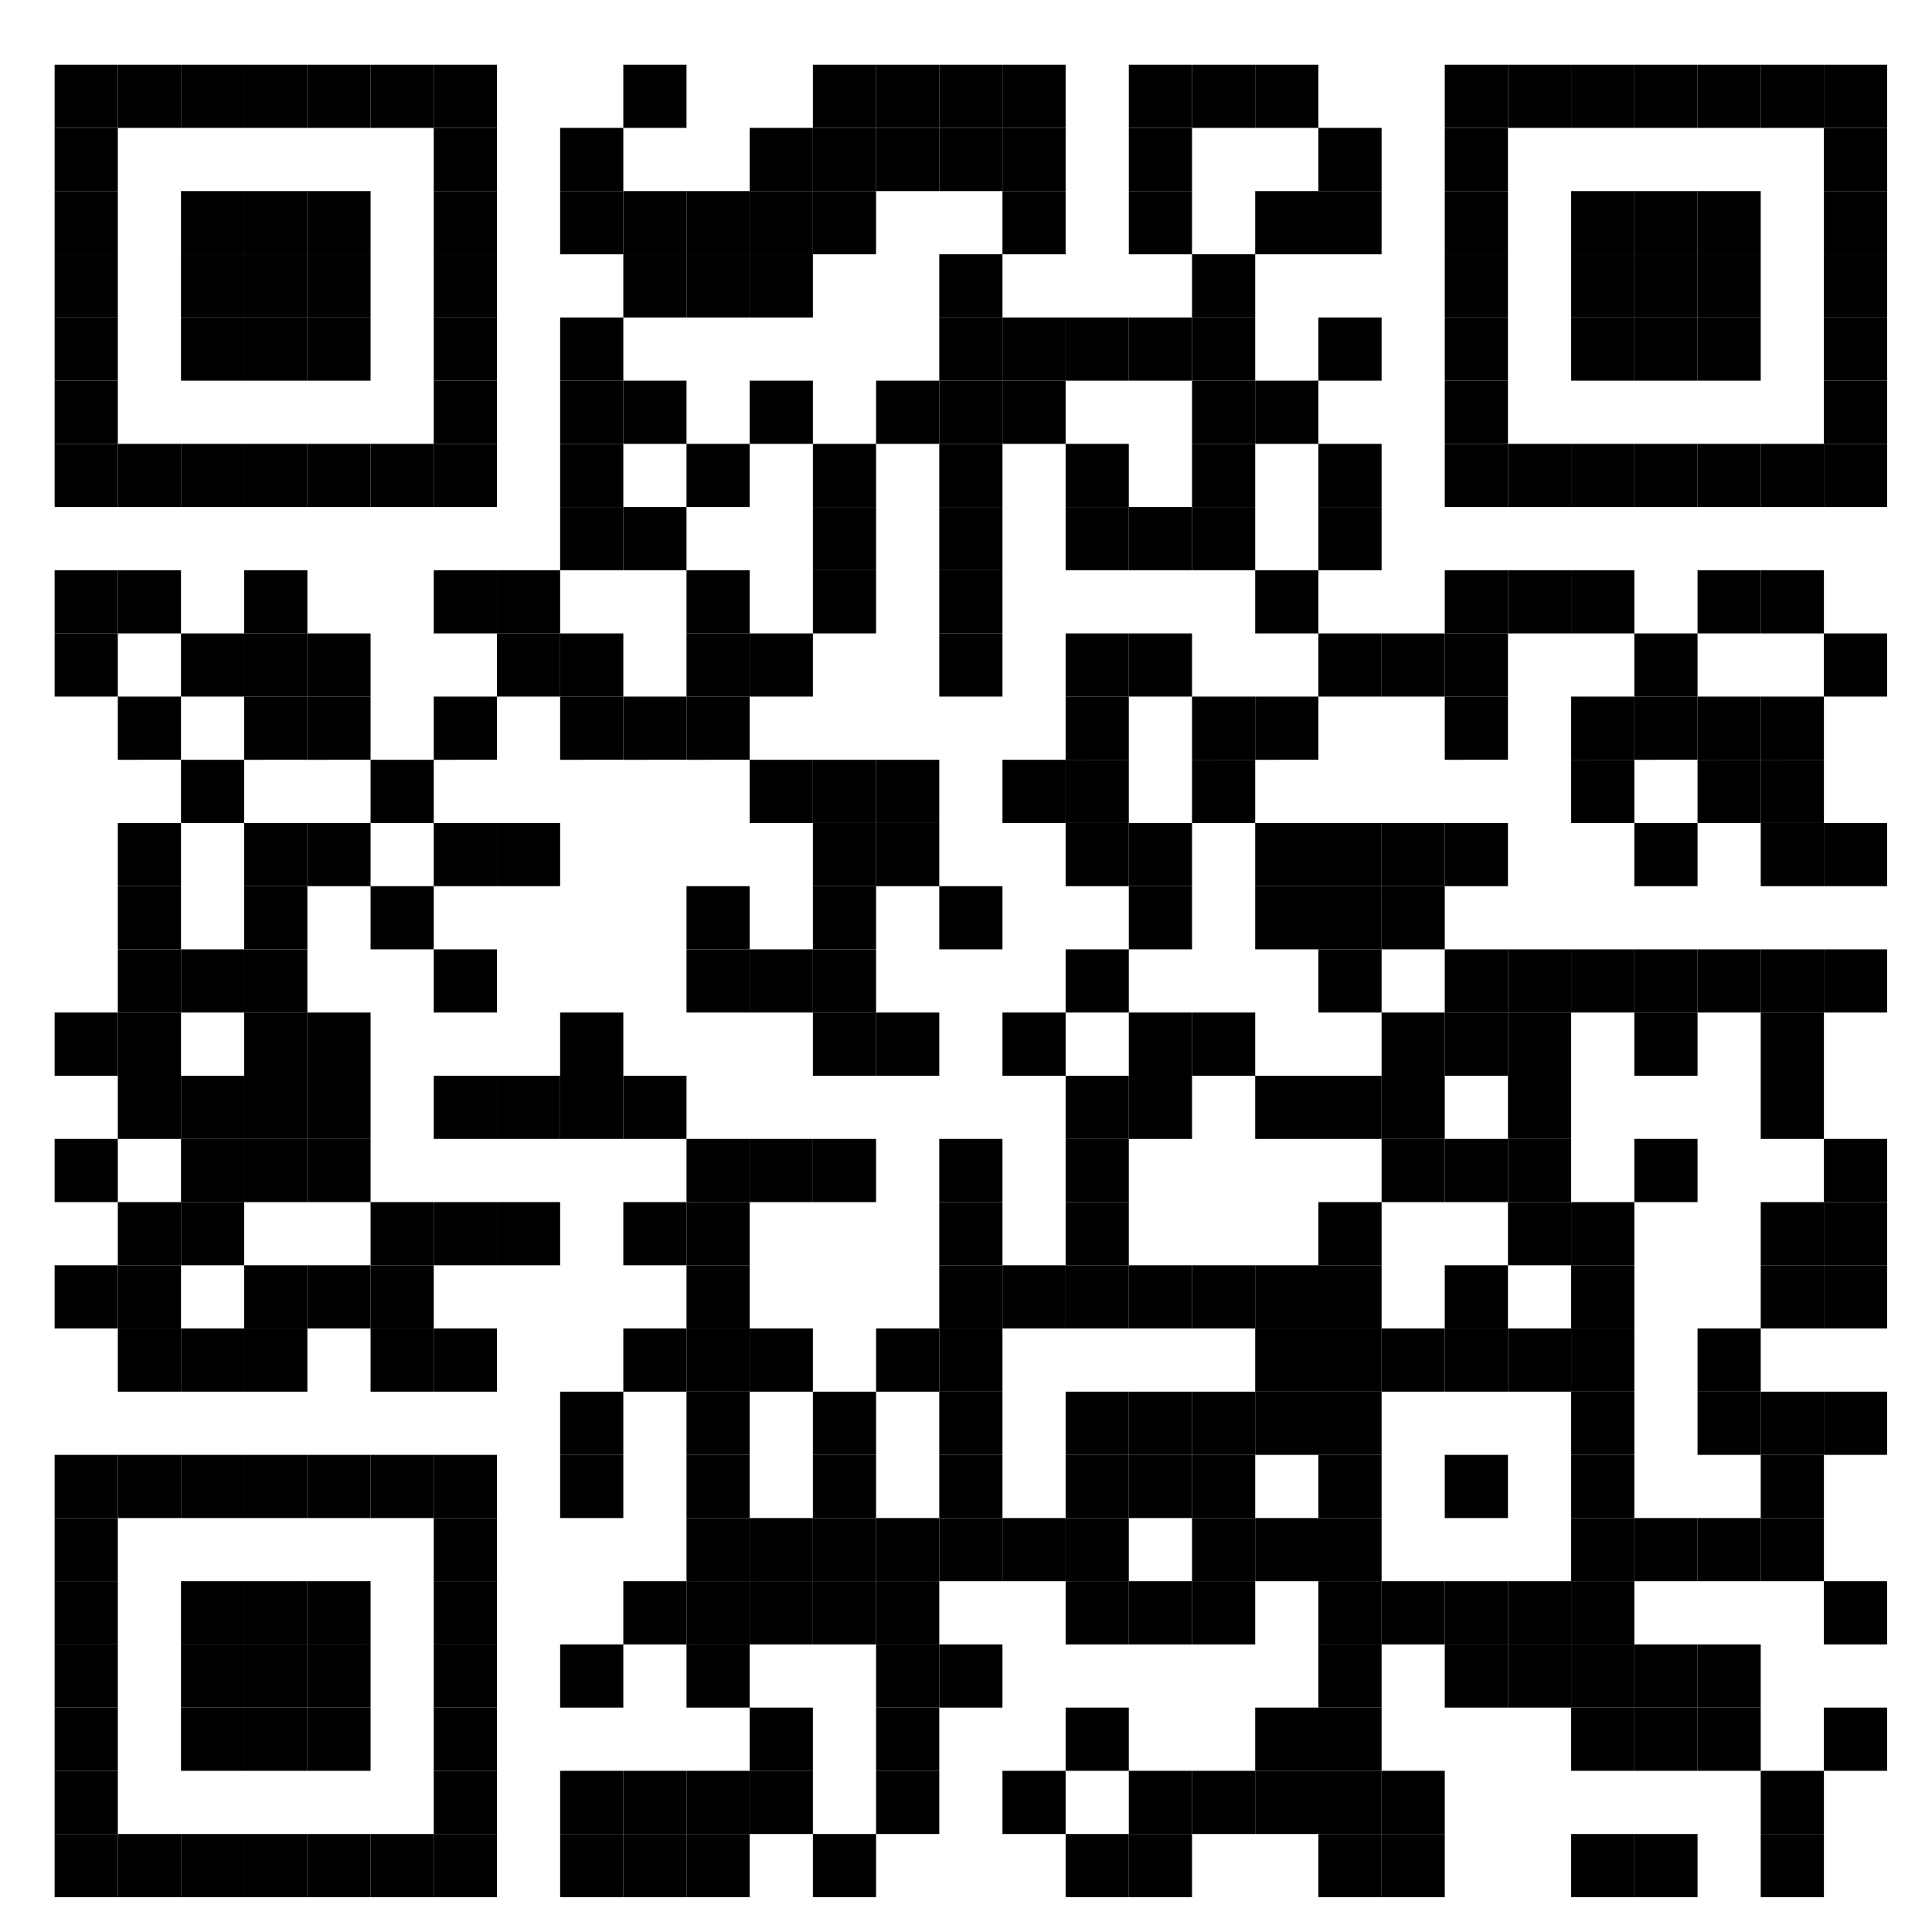 <svg xmlns="http://www.w3.org/2000/svg" xmlns:xlink="http://www.w3.org/1999/xlink" width="244.6" height="244.6" viewBox="0 0 244.6 244.6"><path fill="#fff" d="M0 0h244.6v244.6H0z"/><defs><path id="a" d="M0 0h8v8H0z"/></defs><g transform="translate(-25.085 -23.807)"><use xlink:href="#a" x="32" y="32" width="100%" height="100%"/><use xlink:href="#a" x="32" y="40" width="100%" height="100%"/><use xlink:href="#a" x="32" y="48" width="100%" height="100%"/><use xlink:href="#a" x="32" y="56" width="100%" height="100%"/><use xlink:href="#a" x="32" y="64" width="100%" height="100%"/><use xlink:href="#a" x="32" y="72" width="100%" height="100%"/><use xlink:href="#a" x="32" y="80" width="100%" height="100%"/><use xlink:href="#a" x="32" y="96" width="100%" height="100%"/><use xlink:href="#a" x="32" y="104" width="100%" height="100%"/><use xlink:href="#a" x="32" y="152" width="100%" height="100%"/><use xlink:href="#a" x="32" y="168" width="100%" height="100%"/><use xlink:href="#a" x="32" y="184" width="100%" height="100%"/><use xlink:href="#a" x="32" y="208" width="100%" height="100%"/><use xlink:href="#a" x="32" y="216" width="100%" height="100%"/><use xlink:href="#a" x="32" y="224" width="100%" height="100%"/><use xlink:href="#a" x="32" y="232" width="100%" height="100%"/><use xlink:href="#a" x="32" y="240" width="100%" height="100%"/><use xlink:href="#a" x="32" y="248" width="100%" height="100%"/><use xlink:href="#a" x="32" y="256" width="100%" height="100%"/><use xlink:href="#a" x="40" y="32" width="100%" height="100%"/><use xlink:href="#a" x="40" y="80" width="100%" height="100%"/><use xlink:href="#a" x="40" y="96" width="100%" height="100%"/><use xlink:href="#a" x="40" y="112" width="100%" height="100%"/><use xlink:href="#a" x="40" y="128" width="100%" height="100%"/><use xlink:href="#a" x="40" y="136" width="100%" height="100%"/><use xlink:href="#a" x="40" y="144" width="100%" height="100%"/><use xlink:href="#a" x="40" y="152" width="100%" height="100%"/><use xlink:href="#a" x="40" y="160" width="100%" height="100%"/><use xlink:href="#a" x="40" y="176" width="100%" height="100%"/><use xlink:href="#a" x="40" y="184" width="100%" height="100%"/><use xlink:href="#a" x="40" y="192" width="100%" height="100%"/><use xlink:href="#a" x="40" y="208" width="100%" height="100%"/><use xlink:href="#a" x="40" y="256" width="100%" height="100%"/><use xlink:href="#a" x="48" y="32" width="100%" height="100%"/><use xlink:href="#a" x="48" y="48" width="100%" height="100%"/><use xlink:href="#a" x="48" y="56" width="100%" height="100%"/><use xlink:href="#a" x="48" y="64" width="100%" height="100%"/><use xlink:href="#a" x="48" y="80" width="100%" height="100%"/><use xlink:href="#a" x="48" y="104" width="100%" height="100%"/><use xlink:href="#a" x="48" y="120" width="100%" height="100%"/><use xlink:href="#a" x="48" y="144" width="100%" height="100%"/><use xlink:href="#a" x="48" y="160" width="100%" height="100%"/><use xlink:href="#a" x="48" y="168" width="100%" height="100%"/><use xlink:href="#a" x="48" y="176" width="100%" height="100%"/><use xlink:href="#a" x="48" y="192" width="100%" height="100%"/><use xlink:href="#a" x="48" y="208" width="100%" height="100%"/><use xlink:href="#a" x="48" y="224" width="100%" height="100%"/><use xlink:href="#a" x="48" y="232" width="100%" height="100%"/><use xlink:href="#a" x="48" y="240" width="100%" height="100%"/><use xlink:href="#a" x="48" y="256" width="100%" height="100%"/><use xlink:href="#a" x="56" y="32" width="100%" height="100%"/><use xlink:href="#a" x="56" y="48" width="100%" height="100%"/><use xlink:href="#a" x="56" y="56" width="100%" height="100%"/><use xlink:href="#a" x="56" y="64" width="100%" height="100%"/><use xlink:href="#a" x="56" y="80" width="100%" height="100%"/><use xlink:href="#a" x="56" y="96" width="100%" height="100%"/><use xlink:href="#a" x="56" y="104" width="100%" height="100%"/><use xlink:href="#a" x="56" y="112" width="100%" height="100%"/><use xlink:href="#a" x="56" y="128" width="100%" height="100%"/><use xlink:href="#a" x="56" y="136" width="100%" height="100%"/><use xlink:href="#a" x="56" y="144" width="100%" height="100%"/><use xlink:href="#a" x="56" y="152" width="100%" height="100%"/><use xlink:href="#a" x="56" y="160" width="100%" height="100%"/><use xlink:href="#a" x="56" y="168" width="100%" height="100%"/><use xlink:href="#a" x="56" y="184" width="100%" height="100%"/><use xlink:href="#a" x="56" y="192" width="100%" height="100%"/><use xlink:href="#a" x="56" y="208" width="100%" height="100%"/><use xlink:href="#a" x="56" y="224" width="100%" height="100%"/><use xlink:href="#a" x="56" y="232" width="100%" height="100%"/><use xlink:href="#a" x="56" y="240" width="100%" height="100%"/><use xlink:href="#a" x="56" y="256" width="100%" height="100%"/><use xlink:href="#a" x="64" y="32" width="100%" height="100%"/><use xlink:href="#a" x="64" y="48" width="100%" height="100%"/><use xlink:href="#a" x="64" y="56" width="100%" height="100%"/><use xlink:href="#a" x="64" y="64" width="100%" height="100%"/><use xlink:href="#a" x="64" y="80" width="100%" height="100%"/><use xlink:href="#a" x="64" y="104" width="100%" height="100%"/><use xlink:href="#a" x="64" y="112" width="100%" height="100%"/><use xlink:href="#a" x="64" y="128" width="100%" height="100%"/><use xlink:href="#a" x="64" y="152" width="100%" height="100%"/><use xlink:href="#a" x="64" y="160" width="100%" height="100%"/><use xlink:href="#a" x="64" y="168" width="100%" height="100%"/><use xlink:href="#a" x="64" y="184" width="100%" height="100%"/><use xlink:href="#a" x="64" y="208" width="100%" height="100%"/><use xlink:href="#a" x="64" y="224" width="100%" height="100%"/><use xlink:href="#a" x="64" y="232" width="100%" height="100%"/><use xlink:href="#a" x="64" y="240" width="100%" height="100%"/><use xlink:href="#a" x="64" y="256" width="100%" height="100%"/><use xlink:href="#a" x="72" y="32" width="100%" height="100%"/><use xlink:href="#a" x="72" y="80" width="100%" height="100%"/><use xlink:href="#a" x="72" y="120" width="100%" height="100%"/><use xlink:href="#a" x="72" y="136" width="100%" height="100%"/><use xlink:href="#a" x="72" y="176" width="100%" height="100%"/><use xlink:href="#a" x="72" y="184" width="100%" height="100%"/><use xlink:href="#a" x="72" y="192" width="100%" height="100%"/><use xlink:href="#a" x="72" y="208" width="100%" height="100%"/><use xlink:href="#a" x="72" y="256" width="100%" height="100%"/><use xlink:href="#a" x="80" y="32" width="100%" height="100%"/><use xlink:href="#a" x="80" y="40" width="100%" height="100%"/><use xlink:href="#a" x="80" y="48" width="100%" height="100%"/><use xlink:href="#a" x="80" y="56" width="100%" height="100%"/><use xlink:href="#a" x="80" y="64" width="100%" height="100%"/><use xlink:href="#a" x="80" y="72" width="100%" height="100%"/><use xlink:href="#a" x="80" y="80" width="100%" height="100%"/><use xlink:href="#a" x="80" y="96" width="100%" height="100%"/><use xlink:href="#a" x="80" y="112" width="100%" height="100%"/><use xlink:href="#a" x="80" y="128" width="100%" height="100%"/><use xlink:href="#a" x="80" y="144" width="100%" height="100%"/><use xlink:href="#a" x="80" y="160" width="100%" height="100%"/><use xlink:href="#a" x="80" y="176" width="100%" height="100%"/><use xlink:href="#a" x="80" y="192" width="100%" height="100%"/><use xlink:href="#a" x="80" y="208" width="100%" height="100%"/><use xlink:href="#a" x="80" y="216" width="100%" height="100%"/><use xlink:href="#a" x="80" y="224" width="100%" height="100%"/><use xlink:href="#a" x="80" y="232" width="100%" height="100%"/><use xlink:href="#a" x="80" y="240" width="100%" height="100%"/><use xlink:href="#a" x="80" y="248" width="100%" height="100%"/><use xlink:href="#a" x="80" y="256" width="100%" height="100%"/><use xlink:href="#a" x="88" y="96" width="100%" height="100%"/><use xlink:href="#a" x="88" y="104" width="100%" height="100%"/><use xlink:href="#a" x="88" y="128" width="100%" height="100%"/><use xlink:href="#a" x="88" y="160" width="100%" height="100%"/><use xlink:href="#a" x="88" y="176" width="100%" height="100%"/><use xlink:href="#a" x="96" y="40" width="100%" height="100%"/><use xlink:href="#a" x="96" y="48" width="100%" height="100%"/><use xlink:href="#a" x="96" y="64" width="100%" height="100%"/><use xlink:href="#a" x="96" y="72" width="100%" height="100%"/><use xlink:href="#a" x="96" y="80" width="100%" height="100%"/><use xlink:href="#a" x="96" y="88" width="100%" height="100%"/><use xlink:href="#a" x="96" y="104" width="100%" height="100%"/><use xlink:href="#a" x="96" y="112" width="100%" height="100%"/><use xlink:href="#a" x="96" y="152" width="100%" height="100%"/><use xlink:href="#a" x="96" y="160" width="100%" height="100%"/><use xlink:href="#a" x="96" y="200" width="100%" height="100%"/><use xlink:href="#a" x="96" y="208" width="100%" height="100%"/><use xlink:href="#a" x="96" y="232" width="100%" height="100%"/><use xlink:href="#a" x="96" y="248" width="100%" height="100%"/><use xlink:href="#a" x="96" y="256" width="100%" height="100%"/><use xlink:href="#a" x="104" y="32" width="100%" height="100%"/><use xlink:href="#a" x="104" y="48" width="100%" height="100%"/><use xlink:href="#a" x="104" y="56" width="100%" height="100%"/><use xlink:href="#a" x="104" y="72" width="100%" height="100%"/><use xlink:href="#a" x="104" y="88" width="100%" height="100%"/><use xlink:href="#a" x="104" y="112" width="100%" height="100%"/><use xlink:href="#a" x="104" y="160" width="100%" height="100%"/><use xlink:href="#a" x="104" y="176" width="100%" height="100%"/><use xlink:href="#a" x="104" y="192" width="100%" height="100%"/><use xlink:href="#a" x="104" y="224" width="100%" height="100%"/><use xlink:href="#a" x="104" y="248" width="100%" height="100%"/><use xlink:href="#a" x="104" y="256" width="100%" height="100%"/><use xlink:href="#a" x="112" y="48" width="100%" height="100%"/><use xlink:href="#a" x="112" y="56" width="100%" height="100%"/><use xlink:href="#a" x="112" y="80" width="100%" height="100%"/><use xlink:href="#a" x="112" y="96" width="100%" height="100%"/><use xlink:href="#a" x="112" y="104" width="100%" height="100%"/><use xlink:href="#a" x="112" y="112" width="100%" height="100%"/><use xlink:href="#a" x="112" y="136" width="100%" height="100%"/><use xlink:href="#a" x="112" y="144" width="100%" height="100%"/><use xlink:href="#a" x="112" y="168" width="100%" height="100%"/><use xlink:href="#a" x="112" y="176" width="100%" height="100%"/><use xlink:href="#a" x="112" y="184" width="100%" height="100%"/><use xlink:href="#a" x="112" y="192" width="100%" height="100%"/><use xlink:href="#a" x="112" y="200" width="100%" height="100%"/><use xlink:href="#a" x="112" y="208" width="100%" height="100%"/><use xlink:href="#a" x="112" y="216" width="100%" height="100%"/><use xlink:href="#a" x="112" y="224" width="100%" height="100%"/><use xlink:href="#a" x="112" y="232" width="100%" height="100%"/><use xlink:href="#a" x="112" y="248" width="100%" height="100%"/><use xlink:href="#a" x="112" y="256" width="100%" height="100%"/><use xlink:href="#a" x="120" y="40" width="100%" height="100%"/><use xlink:href="#a" x="120" y="48" width="100%" height="100%"/><use xlink:href="#a" x="120" y="56" width="100%" height="100%"/><use xlink:href="#a" x="120" y="72" width="100%" height="100%"/><use xlink:href="#a" x="120" y="104" width="100%" height="100%"/><use xlink:href="#a" x="120" y="120" width="100%" height="100%"/><use xlink:href="#a" x="120" y="144" width="100%" height="100%"/><use xlink:href="#a" x="120" y="168" width="100%" height="100%"/><use xlink:href="#a" x="120" y="192" width="100%" height="100%"/><use xlink:href="#a" x="120" y="216" width="100%" height="100%"/><use xlink:href="#a" x="120" y="224" width="100%" height="100%"/><use xlink:href="#a" x="120" y="240" width="100%" height="100%"/><use xlink:href="#a" x="120" y="248" width="100%" height="100%"/><use xlink:href="#a" x="128" y="32" width="100%" height="100%"/><use xlink:href="#a" x="128" y="40" width="100%" height="100%"/><use xlink:href="#a" x="128" y="48" width="100%" height="100%"/><use xlink:href="#a" x="128" y="80" width="100%" height="100%"/><use xlink:href="#a" x="128" y="88" width="100%" height="100%"/><use xlink:href="#a" x="128" y="96" width="100%" height="100%"/><use xlink:href="#a" x="128" y="120" width="100%" height="100%"/><use xlink:href="#a" x="128" y="128" width="100%" height="100%"/><use xlink:href="#a" x="128" y="136" width="100%" height="100%"/><use xlink:href="#a" x="128" y="144" width="100%" height="100%"/><use xlink:href="#a" x="128" y="152" width="100%" height="100%"/><use xlink:href="#a" x="128" y="168" width="100%" height="100%"/><use xlink:href="#a" x="128" y="200" width="100%" height="100%"/><use xlink:href="#a" x="128" y="208" width="100%" height="100%"/><use xlink:href="#a" x="128" y="216" width="100%" height="100%"/><use xlink:href="#a" x="128" y="224" width="100%" height="100%"/><use xlink:href="#a" x="128" y="256" width="100%" height="100%"/><use xlink:href="#a" x="136" y="32" width="100%" height="100%"/><use xlink:href="#a" x="136" y="40" width="100%" height="100%"/><use xlink:href="#a" x="136" y="72" width="100%" height="100%"/><use xlink:href="#a" x="136" y="120" width="100%" height="100%"/><use xlink:href="#a" x="136" y="128" width="100%" height="100%"/><use xlink:href="#a" x="136" y="152" width="100%" height="100%"/><use xlink:href="#a" x="136" y="192" width="100%" height="100%"/><use xlink:href="#a" x="136" y="216" width="100%" height="100%"/><use xlink:href="#a" x="136" y="224" width="100%" height="100%"/><use xlink:href="#a" x="136" y="232" width="100%" height="100%"/><use xlink:href="#a" x="136" y="240" width="100%" height="100%"/><use xlink:href="#a" x="136" y="248" width="100%" height="100%"/><use xlink:href="#a" x="144" y="32" width="100%" height="100%"/><use xlink:href="#a" x="144" y="40" width="100%" height="100%"/><use xlink:href="#a" x="144" y="56" width="100%" height="100%"/><use xlink:href="#a" x="144" y="64" width="100%" height="100%"/><use xlink:href="#a" x="144" y="72" width="100%" height="100%"/><use xlink:href="#a" x="144" y="80" width="100%" height="100%"/><use xlink:href="#a" x="144" y="88" width="100%" height="100%"/><use xlink:href="#a" x="144" y="96" width="100%" height="100%"/><use xlink:href="#a" x="144" y="104" width="100%" height="100%"/><use xlink:href="#a" x="144" y="136" width="100%" height="100%"/><use xlink:href="#a" x="144" y="168" width="100%" height="100%"/><use xlink:href="#a" x="144" y="176" width="100%" height="100%"/><use xlink:href="#a" x="144" y="184" width="100%" height="100%"/><use xlink:href="#a" x="144" y="192" width="100%" height="100%"/><use xlink:href="#a" x="144" y="200" width="100%" height="100%"/><use xlink:href="#a" x="144" y="208" width="100%" height="100%"/><use xlink:href="#a" x="144" y="216" width="100%" height="100%"/><use xlink:href="#a" x="144" y="232" width="100%" height="100%"/><use xlink:href="#a" x="152" y="32" width="100%" height="100%"/><use xlink:href="#a" x="152" y="40" width="100%" height="100%"/><use xlink:href="#a" x="152" y="48" width="100%" height="100%"/><use xlink:href="#a" x="152" y="64" width="100%" height="100%"/><use xlink:href="#a" x="152" y="72" width="100%" height="100%"/><use xlink:href="#a" x="152" y="120" width="100%" height="100%"/><use xlink:href="#a" x="152" y="152" width="100%" height="100%"/><use xlink:href="#a" x="152" y="184" width="100%" height="100%"/><use xlink:href="#a" x="152" y="216" width="100%" height="100%"/><use xlink:href="#a" x="152" y="248" width="100%" height="100%"/><use xlink:href="#a" x="160" y="64" width="100%" height="100%"/><use xlink:href="#a" x="160" y="80" width="100%" height="100%"/><use xlink:href="#a" x="160" y="88" width="100%" height="100%"/><use xlink:href="#a" x="160" y="104" width="100%" height="100%"/><use xlink:href="#a" x="160" y="112" width="100%" height="100%"/><use xlink:href="#a" x="160" y="120" width="100%" height="100%"/><use xlink:href="#a" x="160" y="128" width="100%" height="100%"/><use xlink:href="#a" x="160" y="144" width="100%" height="100%"/><use xlink:href="#a" x="160" y="160" width="100%" height="100%"/><use xlink:href="#a" x="160" y="168" width="100%" height="100%"/><use xlink:href="#a" x="160" y="176" width="100%" height="100%"/><use xlink:href="#a" x="160" y="184" width="100%" height="100%"/><use xlink:href="#a" x="160" y="200" width="100%" height="100%"/><use xlink:href="#a" x="160" y="208" width="100%" height="100%"/><use xlink:href="#a" x="160" y="216" width="100%" height="100%"/><use xlink:href="#a" x="160" y="224" width="100%" height="100%"/><use xlink:href="#a" x="160" y="240" width="100%" height="100%"/><use xlink:href="#a" x="160" y="256" width="100%" height="100%"/><use xlink:href="#a" x="168" y="32" width="100%" height="100%"/><use xlink:href="#a" x="168" y="40" width="100%" height="100%"/><use xlink:href="#a" x="168" y="48" width="100%" height="100%"/><use xlink:href="#a" x="168" y="64" width="100%" height="100%"/><use xlink:href="#a" x="168" y="88" width="100%" height="100%"/><use xlink:href="#a" x="168" y="104" width="100%" height="100%"/><use xlink:href="#a" x="168" y="128" width="100%" height="100%"/><use xlink:href="#a" x="168" y="136" width="100%" height="100%"/><use xlink:href="#a" x="168" y="152" width="100%" height="100%"/><use xlink:href="#a" x="168" y="160" width="100%" height="100%"/><use xlink:href="#a" x="168" y="184" width="100%" height="100%"/><use xlink:href="#a" x="168" y="200" width="100%" height="100%"/><use xlink:href="#a" x="168" y="208" width="100%" height="100%"/><use xlink:href="#a" x="168" y="224" width="100%" height="100%"/><use xlink:href="#a" x="168" y="248" width="100%" height="100%"/><use xlink:href="#a" x="168" y="256" width="100%" height="100%"/><use xlink:href="#a" x="176" y="32" width="100%" height="100%"/><use xlink:href="#a" x="176" y="56" width="100%" height="100%"/><use xlink:href="#a" x="176" y="64" width="100%" height="100%"/><use xlink:href="#a" x="176" y="72" width="100%" height="100%"/><use xlink:href="#a" x="176" y="80" width="100%" height="100%"/><use xlink:href="#a" x="176" y="88" width="100%" height="100%"/><use xlink:href="#a" x="176" y="112" width="100%" height="100%"/><use xlink:href="#a" x="176" y="120" width="100%" height="100%"/><use xlink:href="#a" x="176" y="152" width="100%" height="100%"/><use xlink:href="#a" x="176" y="184" width="100%" height="100%"/><use xlink:href="#a" x="176" y="200" width="100%" height="100%"/><use xlink:href="#a" x="176" y="208" width="100%" height="100%"/><use xlink:href="#a" x="176" y="216" width="100%" height="100%"/><use xlink:href="#a" x="176" y="224" width="100%" height="100%"/><use xlink:href="#a" x="176" y="248" width="100%" height="100%"/><use xlink:href="#a" x="184" y="32" width="100%" height="100%"/><use xlink:href="#a" x="184" y="48" width="100%" height="100%"/><use xlink:href="#a" x="184" y="72" width="100%" height="100%"/><use xlink:href="#a" x="184" y="96" width="100%" height="100%"/><use xlink:href="#a" x="184" y="112" width="100%" height="100%"/><use xlink:href="#a" x="184" y="128" width="100%" height="100%"/><use xlink:href="#a" x="184" y="136" width="100%" height="100%"/><use xlink:href="#a" x="184" y="160" width="100%" height="100%"/><use xlink:href="#a" x="184" y="184" width="100%" height="100%"/><use xlink:href="#a" x="184" y="192" width="100%" height="100%"/><use xlink:href="#a" x="184" y="200" width="100%" height="100%"/><use xlink:href="#a" x="184" y="216" width="100%" height="100%"/><use xlink:href="#a" x="184" y="240" width="100%" height="100%"/><use xlink:href="#a" x="184" y="248" width="100%" height="100%"/><use xlink:href="#a" x="192" y="40" width="100%" height="100%"/><use xlink:href="#a" x="192" y="48" width="100%" height="100%"/><use xlink:href="#a" x="192" y="64" width="100%" height="100%"/><use xlink:href="#a" x="192" y="80" width="100%" height="100%"/><use xlink:href="#a" x="192" y="88" width="100%" height="100%"/><use xlink:href="#a" x="192" y="104" width="100%" height="100%"/><use xlink:href="#a" x="192" y="128" width="100%" height="100%"/><use xlink:href="#a" x="192" y="136" width="100%" height="100%"/><use xlink:href="#a" x="192" y="144" width="100%" height="100%"/><use xlink:href="#a" x="192" y="160" width="100%" height="100%"/><use xlink:href="#a" x="192" y="176" width="100%" height="100%"/><use xlink:href="#a" x="192" y="184" width="100%" height="100%"/><use xlink:href="#a" x="192" y="192" width="100%" height="100%"/><use xlink:href="#a" x="192" y="200" width="100%" height="100%"/><use xlink:href="#a" x="192" y="208" width="100%" height="100%"/><use xlink:href="#a" x="192" y="216" width="100%" height="100%"/><use xlink:href="#a" x="192" y="224" width="100%" height="100%"/><use xlink:href="#a" x="192" y="232" width="100%" height="100%"/><use xlink:href="#a" x="192" y="240" width="100%" height="100%"/><use xlink:href="#a" x="192" y="248" width="100%" height="100%"/><use xlink:href="#a" x="192" y="256" width="100%" height="100%"/><use xlink:href="#a" x="200" y="104" width="100%" height="100%"/><use xlink:href="#a" x="200" y="128" width="100%" height="100%"/><use xlink:href="#a" x="200" y="136" width="100%" height="100%"/><use xlink:href="#a" x="200" y="152" width="100%" height="100%"/><use xlink:href="#a" x="200" y="160" width="100%" height="100%"/><use xlink:href="#a" x="200" y="168" width="100%" height="100%"/><use xlink:href="#a" x="200" y="192" width="100%" height="100%"/><use xlink:href="#a" x="200" y="224" width="100%" height="100%"/><use xlink:href="#a" x="200" y="248" width="100%" height="100%"/><use xlink:href="#a" x="200" y="256" width="100%" height="100%"/><use xlink:href="#a" x="208" y="32" width="100%" height="100%"/><use xlink:href="#a" x="208" y="40" width="100%" height="100%"/><use xlink:href="#a" x="208" y="48" width="100%" height="100%"/><use xlink:href="#a" x="208" y="56" width="100%" height="100%"/><use xlink:href="#a" x="208" y="64" width="100%" height="100%"/><use xlink:href="#a" x="208" y="72" width="100%" height="100%"/><use xlink:href="#a" x="208" y="80" width="100%" height="100%"/><use xlink:href="#a" x="208" y="96" width="100%" height="100%"/><use xlink:href="#a" x="208" y="104" width="100%" height="100%"/><use xlink:href="#a" x="208" y="112" width="100%" height="100%"/><use xlink:href="#a" x="208" y="128" width="100%" height="100%"/><use xlink:href="#a" x="208" y="144" width="100%" height="100%"/><use xlink:href="#a" x="208" y="152" width="100%" height="100%"/><use xlink:href="#a" x="208" y="168" width="100%" height="100%"/><use xlink:href="#a" x="208" y="184" width="100%" height="100%"/><use xlink:href="#a" x="208" y="192" width="100%" height="100%"/><use xlink:href="#a" x="208" y="208" width="100%" height="100%"/><use xlink:href="#a" x="208" y="224" width="100%" height="100%"/><use xlink:href="#a" x="208" y="232" width="100%" height="100%"/><use xlink:href="#a" x="216" y="32" width="100%" height="100%"/><use xlink:href="#a" x="216" y="80" width="100%" height="100%"/><use xlink:href="#a" x="216" y="96" width="100%" height="100%"/><use xlink:href="#a" x="216" y="144" width="100%" height="100%"/><use xlink:href="#a" x="216" y="152" width="100%" height="100%"/><use xlink:href="#a" x="216" y="160" width="100%" height="100%"/><use xlink:href="#a" x="216" y="168" width="100%" height="100%"/><use xlink:href="#a" x="216" y="176" width="100%" height="100%"/><use xlink:href="#a" x="216" y="192" width="100%" height="100%"/><use xlink:href="#a" x="216" y="224" width="100%" height="100%"/><use xlink:href="#a" x="216" y="232" width="100%" height="100%"/><use xlink:href="#a" x="224" y="32" width="100%" height="100%"/><use xlink:href="#a" x="224" y="48" width="100%" height="100%"/><use xlink:href="#a" x="224" y="56" width="100%" height="100%"/><use xlink:href="#a" x="224" y="64" width="100%" height="100%"/><use xlink:href="#a" x="224" y="80" width="100%" height="100%"/><use xlink:href="#a" x="224" y="96" width="100%" height="100%"/><use xlink:href="#a" x="224" y="112" width="100%" height="100%"/><use xlink:href="#a" x="224" y="120" width="100%" height="100%"/><use xlink:href="#a" x="224" y="144" width="100%" height="100%"/><use xlink:href="#a" x="224" y="176" width="100%" height="100%"/><use xlink:href="#a" x="224" y="184" width="100%" height="100%"/><use xlink:href="#a" x="224" y="192" width="100%" height="100%"/><use xlink:href="#a" x="224" y="200" width="100%" height="100%"/><use xlink:href="#a" x="224" y="208" width="100%" height="100%"/><use xlink:href="#a" x="224" y="216" width="100%" height="100%"/><use xlink:href="#a" x="224" y="224" width="100%" height="100%"/><use xlink:href="#a" x="224" y="232" width="100%" height="100%"/><use xlink:href="#a" x="224" y="240" width="100%" height="100%"/><use xlink:href="#a" x="224" y="256" width="100%" height="100%"/><use xlink:href="#a" x="232" y="32" width="100%" height="100%"/><use xlink:href="#a" x="232" y="48" width="100%" height="100%"/><use xlink:href="#a" x="232" y="56" width="100%" height="100%"/><use xlink:href="#a" x="232" y="64" width="100%" height="100%"/><use xlink:href="#a" x="232" y="80" width="100%" height="100%"/><use xlink:href="#a" x="232" y="104" width="100%" height="100%"/><use xlink:href="#a" x="232" y="112" width="100%" height="100%"/><use xlink:href="#a" x="232" y="128" width="100%" height="100%"/><use xlink:href="#a" x="232" y="144" width="100%" height="100%"/><use xlink:href="#a" x="232" y="152" width="100%" height="100%"/><use xlink:href="#a" x="232" y="168" width="100%" height="100%"/><use xlink:href="#a" x="232" y="216" width="100%" height="100%"/><use xlink:href="#a" x="232" y="232" width="100%" height="100%"/><use xlink:href="#a" x="232" y="240" width="100%" height="100%"/><use xlink:href="#a" x="232" y="256" width="100%" height="100%"/><use xlink:href="#a" x="240" y="32" width="100%" height="100%"/><use xlink:href="#a" x="240" y="48" width="100%" height="100%"/><use xlink:href="#a" x="240" y="56" width="100%" height="100%"/><use xlink:href="#a" x="240" y="64" width="100%" height="100%"/><use xlink:href="#a" x="240" y="80" width="100%" height="100%"/><use xlink:href="#a" x="240" y="96" width="100%" height="100%"/><use xlink:href="#a" x="240" y="112" width="100%" height="100%"/><use xlink:href="#a" x="240" y="120" width="100%" height="100%"/><use xlink:href="#a" x="240" y="144" width="100%" height="100%"/><use xlink:href="#a" x="240" y="192" width="100%" height="100%"/><use xlink:href="#a" x="240" y="200" width="100%" height="100%"/><use xlink:href="#a" x="240" y="216" width="100%" height="100%"/><use xlink:href="#a" x="240" y="232" width="100%" height="100%"/><use xlink:href="#a" x="240" y="240" width="100%" height="100%"/><use xlink:href="#a" x="248" y="32" width="100%" height="100%"/><use xlink:href="#a" x="248" y="80" width="100%" height="100%"/><use xlink:href="#a" x="248" y="96" width="100%" height="100%"/><use xlink:href="#a" x="248" y="112" width="100%" height="100%"/><use xlink:href="#a" x="248" y="120" width="100%" height="100%"/><use xlink:href="#a" x="248" y="128" width="100%" height="100%"/><use xlink:href="#a" x="248" y="144" width="100%" height="100%"/><use xlink:href="#a" x="248" y="152" width="100%" height="100%"/><use xlink:href="#a" x="248" y="160" width="100%" height="100%"/><use xlink:href="#a" x="248" y="176" width="100%" height="100%"/><use xlink:href="#a" x="248" y="184" width="100%" height="100%"/><use xlink:href="#a" x="248" y="200" width="100%" height="100%"/><use xlink:href="#a" x="248" y="208" width="100%" height="100%"/><use xlink:href="#a" x="248" y="216" width="100%" height="100%"/><use xlink:href="#a" x="248" y="248" width="100%" height="100%"/><use xlink:href="#a" x="248" y="256" width="100%" height="100%"/><use xlink:href="#a" x="256" y="32" width="100%" height="100%"/><use xlink:href="#a" x="256" y="40" width="100%" height="100%"/><use xlink:href="#a" x="256" y="48" width="100%" height="100%"/><use xlink:href="#a" x="256" y="56" width="100%" height="100%"/><use xlink:href="#a" x="256" y="64" width="100%" height="100%"/><use xlink:href="#a" x="256" y="72" width="100%" height="100%"/><use xlink:href="#a" x="256" y="80" width="100%" height="100%"/><use xlink:href="#a" x="256" y="104" width="100%" height="100%"/><use xlink:href="#a" x="256" y="128" width="100%" height="100%"/><use xlink:href="#a" x="256" y="144" width="100%" height="100%"/><use xlink:href="#a" x="256" y="168" width="100%" height="100%"/><use xlink:href="#a" x="256" y="176" width="100%" height="100%"/><use xlink:href="#a" x="256" y="184" width="100%" height="100%"/><use xlink:href="#a" x="256" y="200" width="100%" height="100%"/><use xlink:href="#a" x="256" y="224" width="100%" height="100%"/><use xlink:href="#a" x="256" y="240" width="100%" height="100%"/></g></svg>